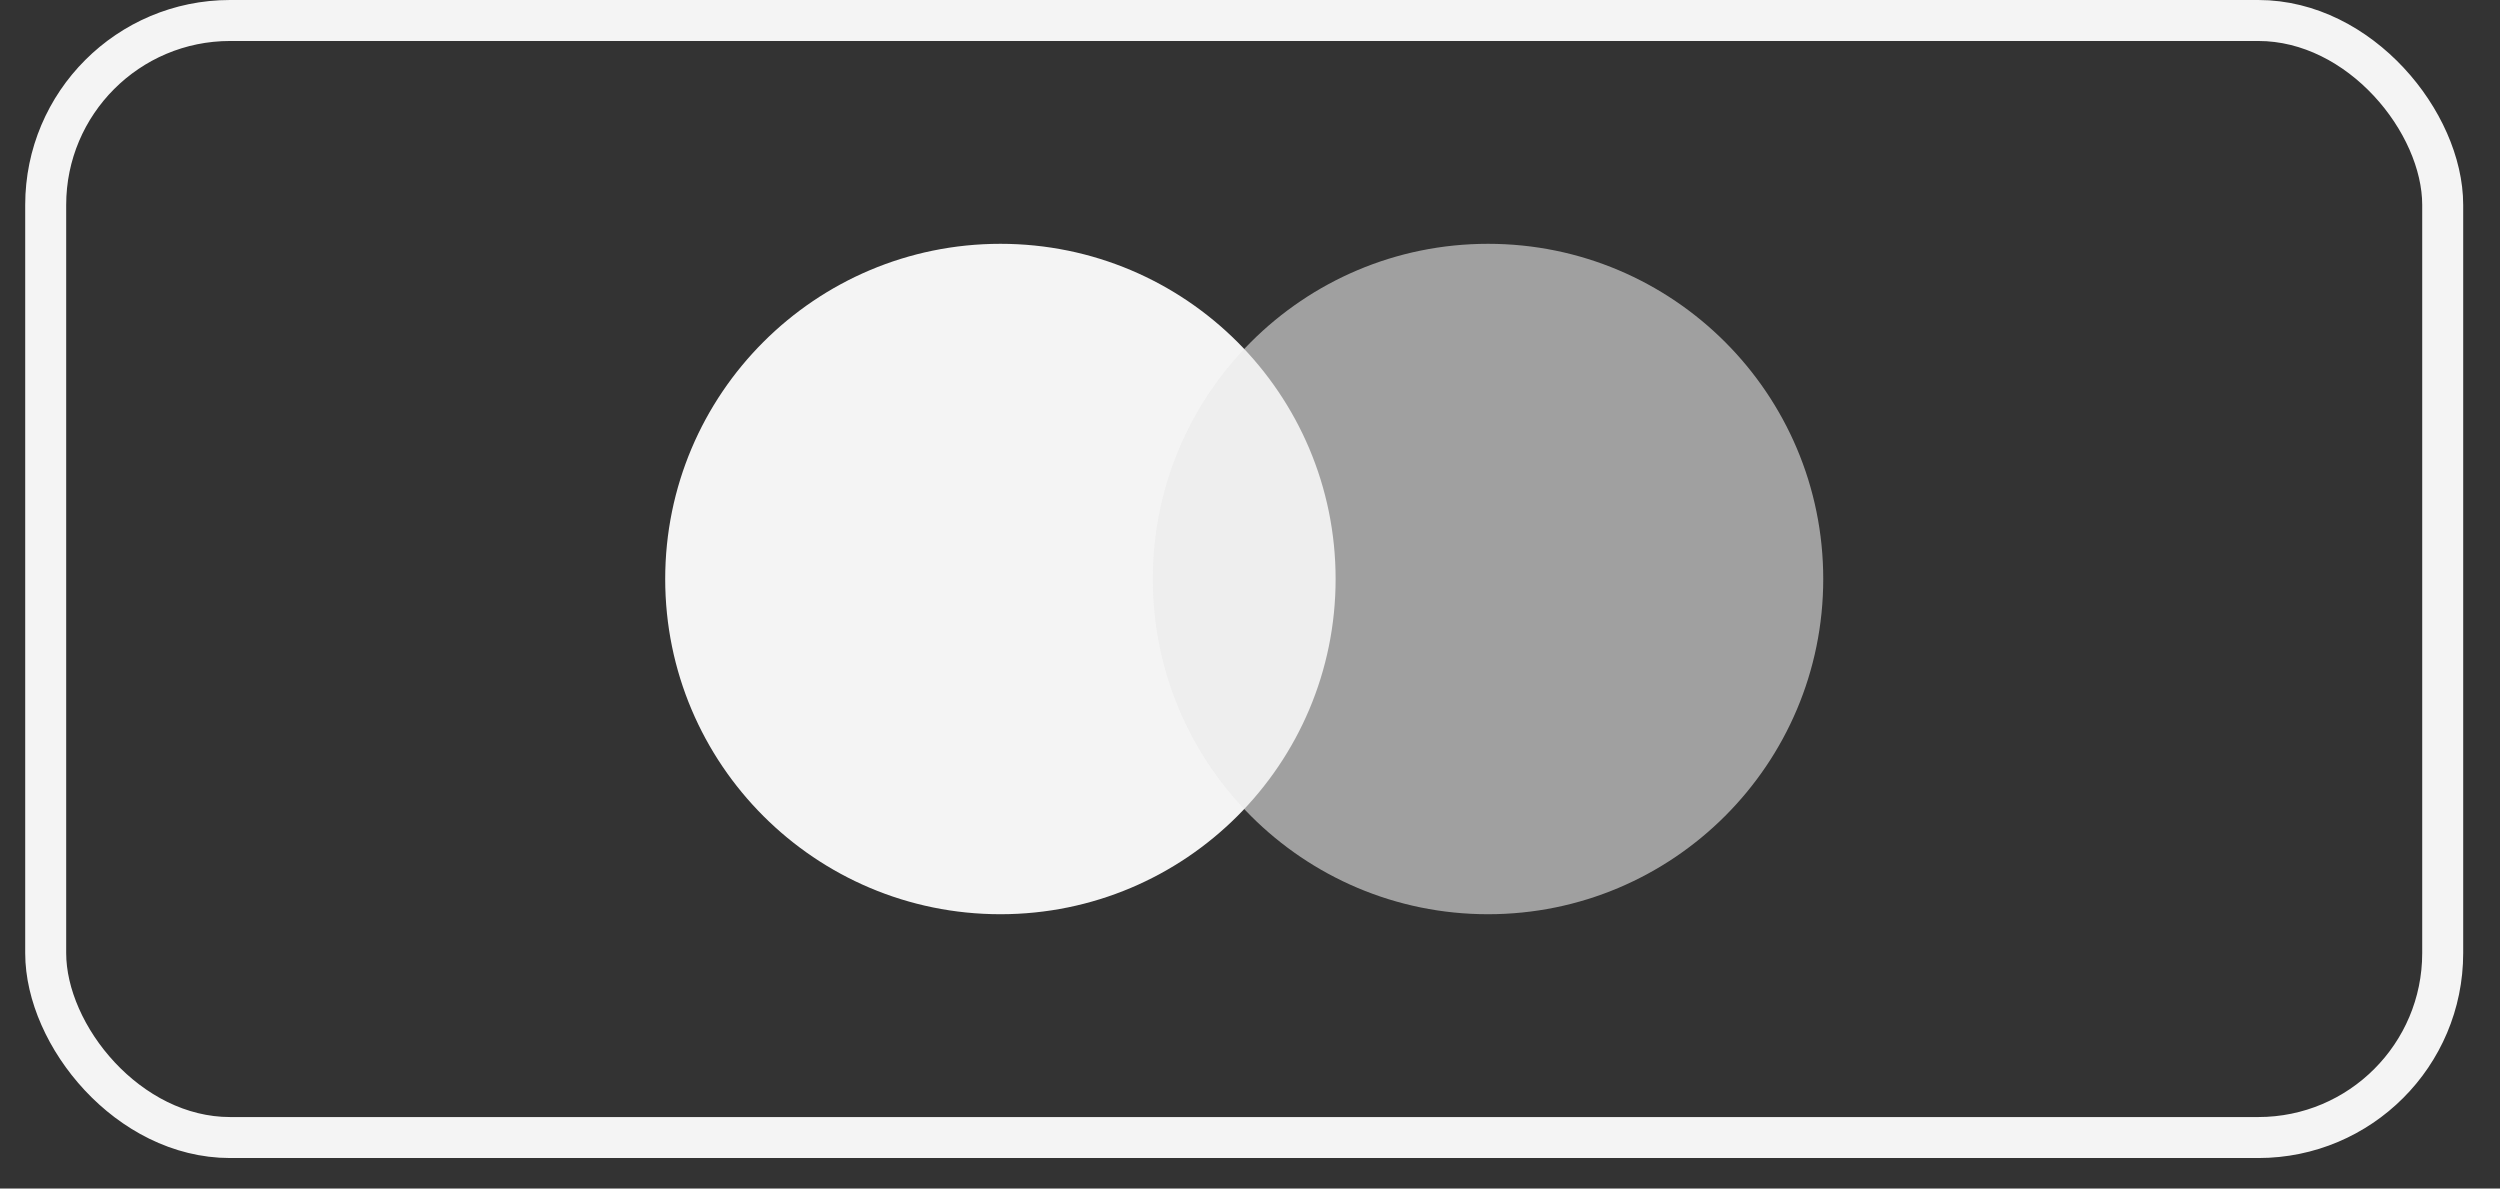 <?xml version="1.0" encoding="UTF-8"?> <svg xmlns="http://www.w3.org/2000/svg" width="61" height="29" viewBox="0 0 61 29" fill="none"><rect x="0" y="0" width="61" height="29" fill="#333333" stroke="none"/><rect x="1.115" y="0.5" width="58.487" height="27.256" rx="4.5" stroke="#F4F4F4"></rect><circle cx="24.41" cy="14.128" r="8.179" fill="#F4F4F4"></circle><circle cx="36.308" cy="14.128" r="8.179" fill="#E9E9E9" fill-opacity="0.6"></circle></svg> 